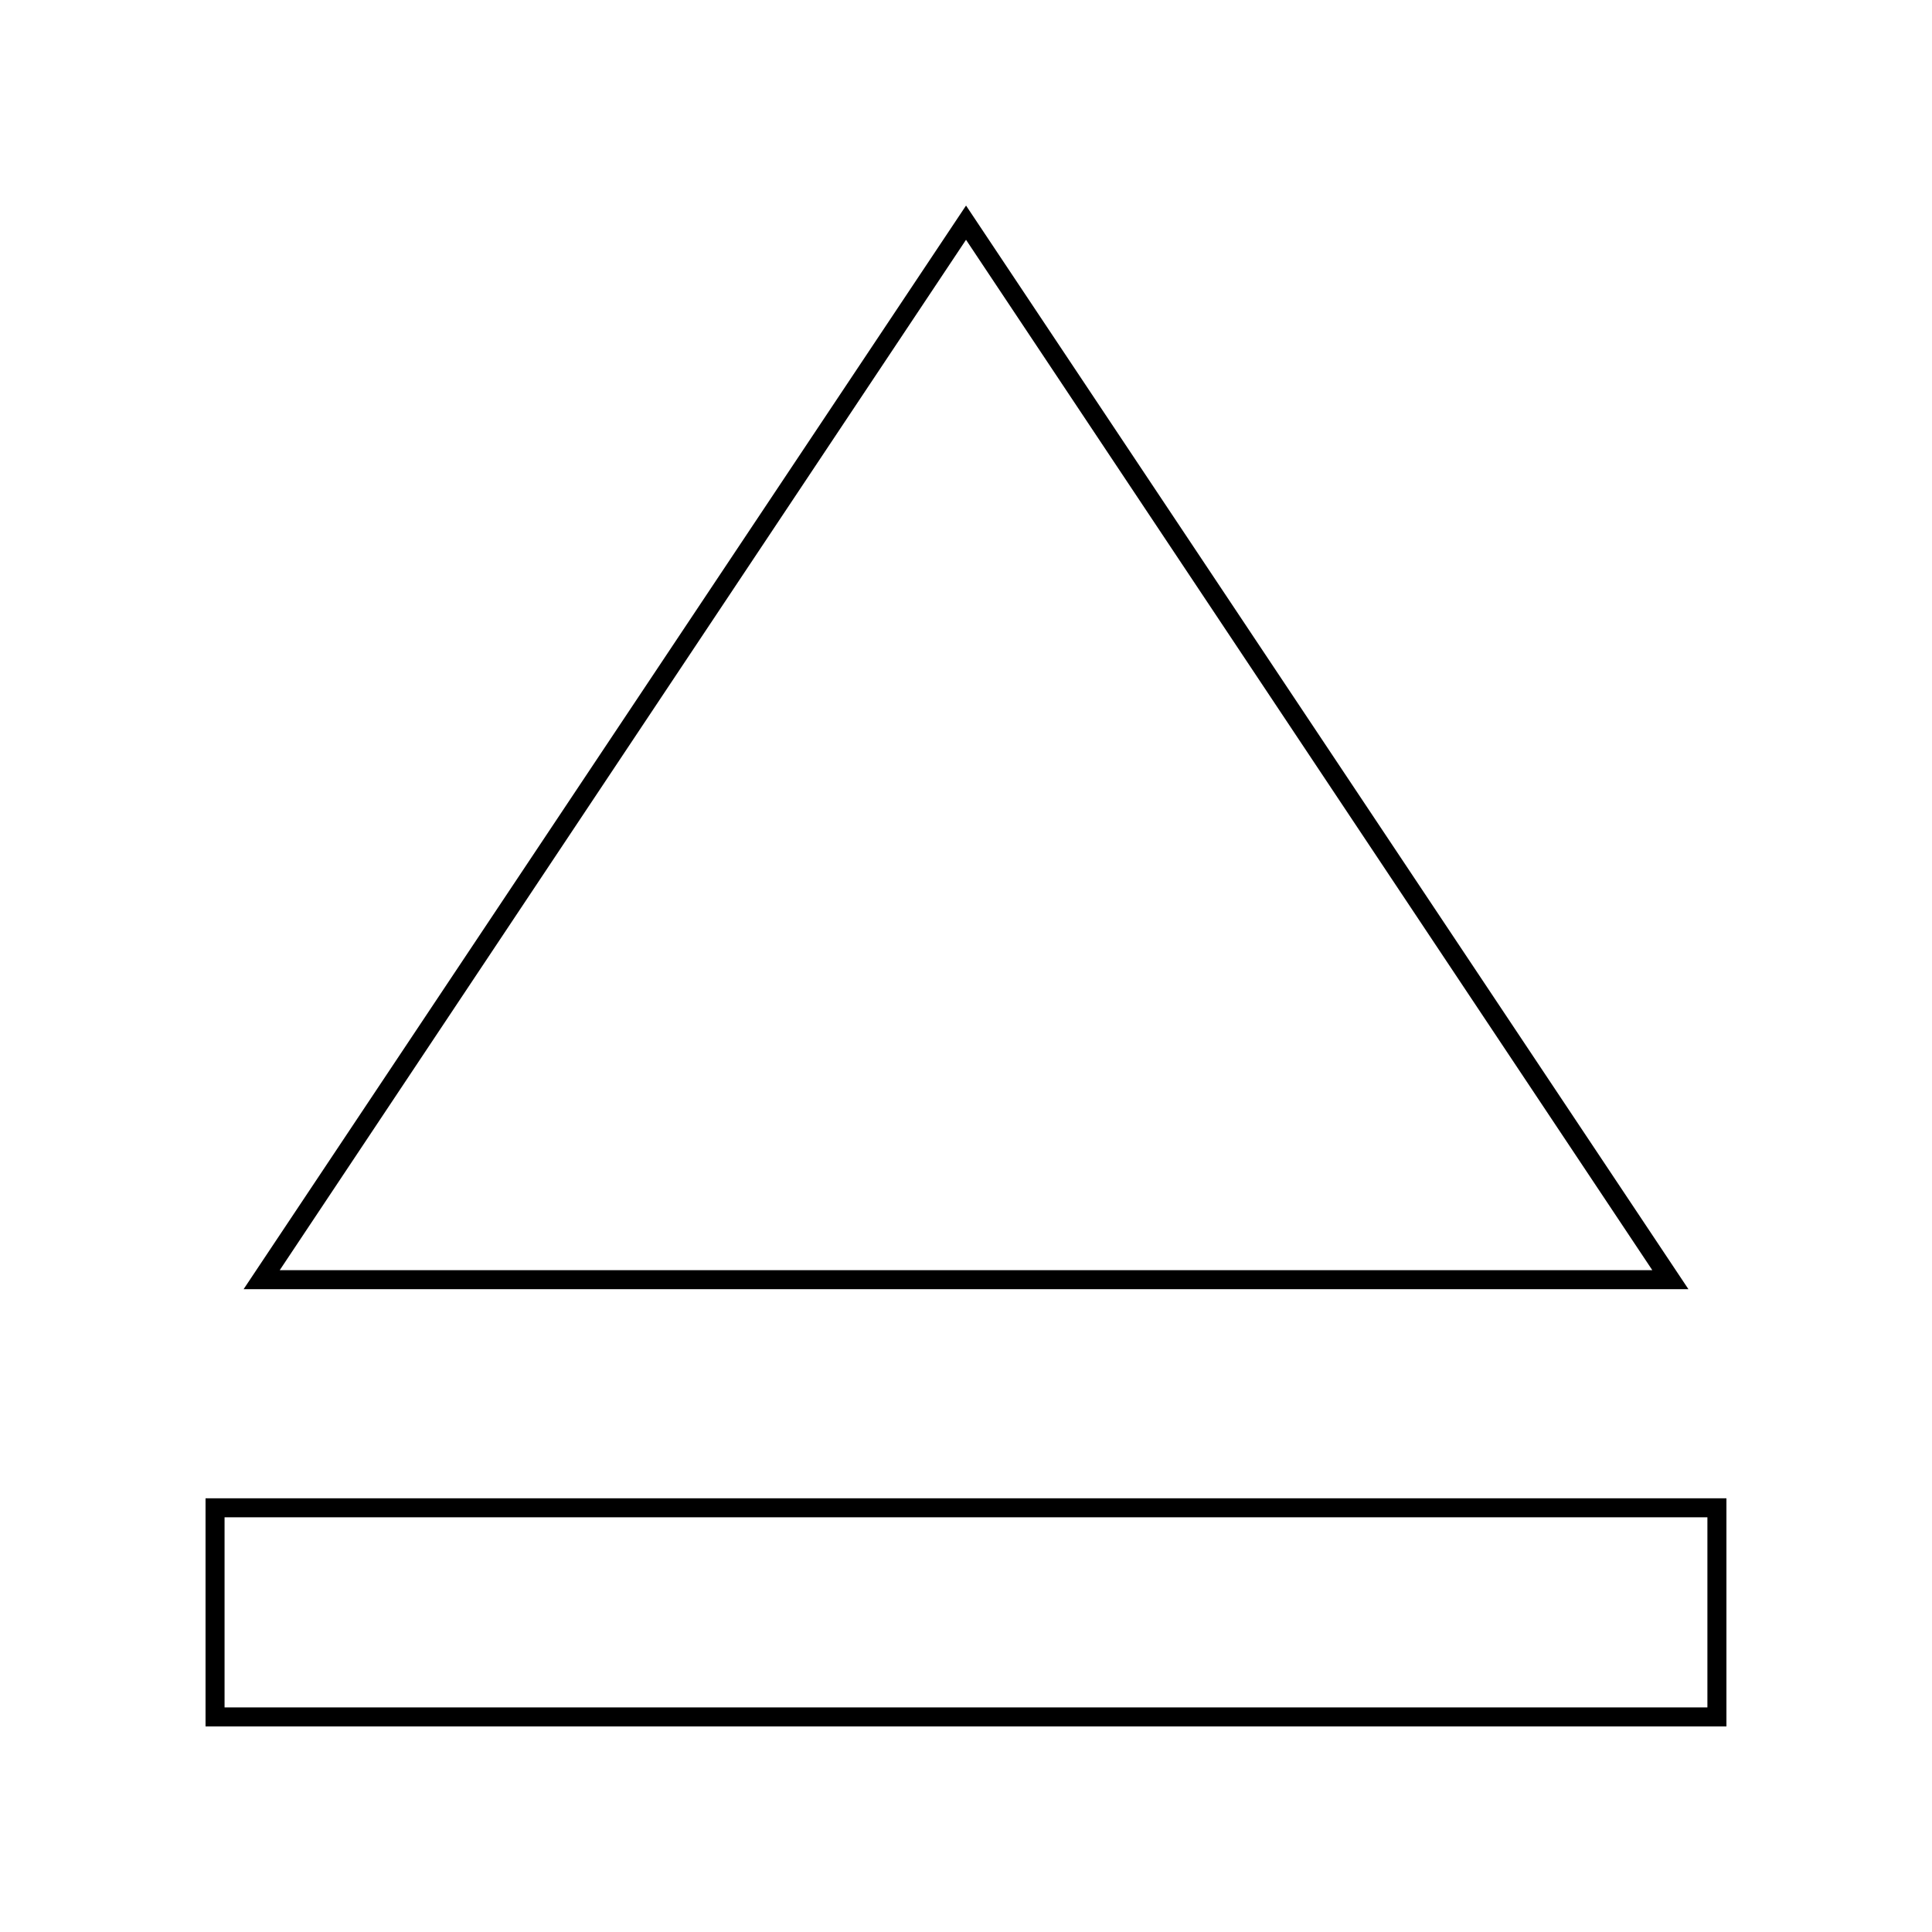 <?xml version="1.0" encoding="UTF-8"?>
<!-- Uploaded to: SVG Repo, www.svgrepo.com, Generator: SVG Repo Mixer Tools -->
<svg fill="#000000" width="800px" height="800px" version="1.1" viewBox="144 144 512 512" xmlns="http://www.w3.org/2000/svg">
 <g>
  <path d="m596.48 546.1v50.383h-392.97v-50.383h392.97m5.039-5.035h-403.05v60.457h403.05z"/>
  <path d="m400 207.54 181.88 273.07h-363.75l181.88-273.07m0-9.066-191.45 287.17h382.89z"/>
 </g>
</svg>